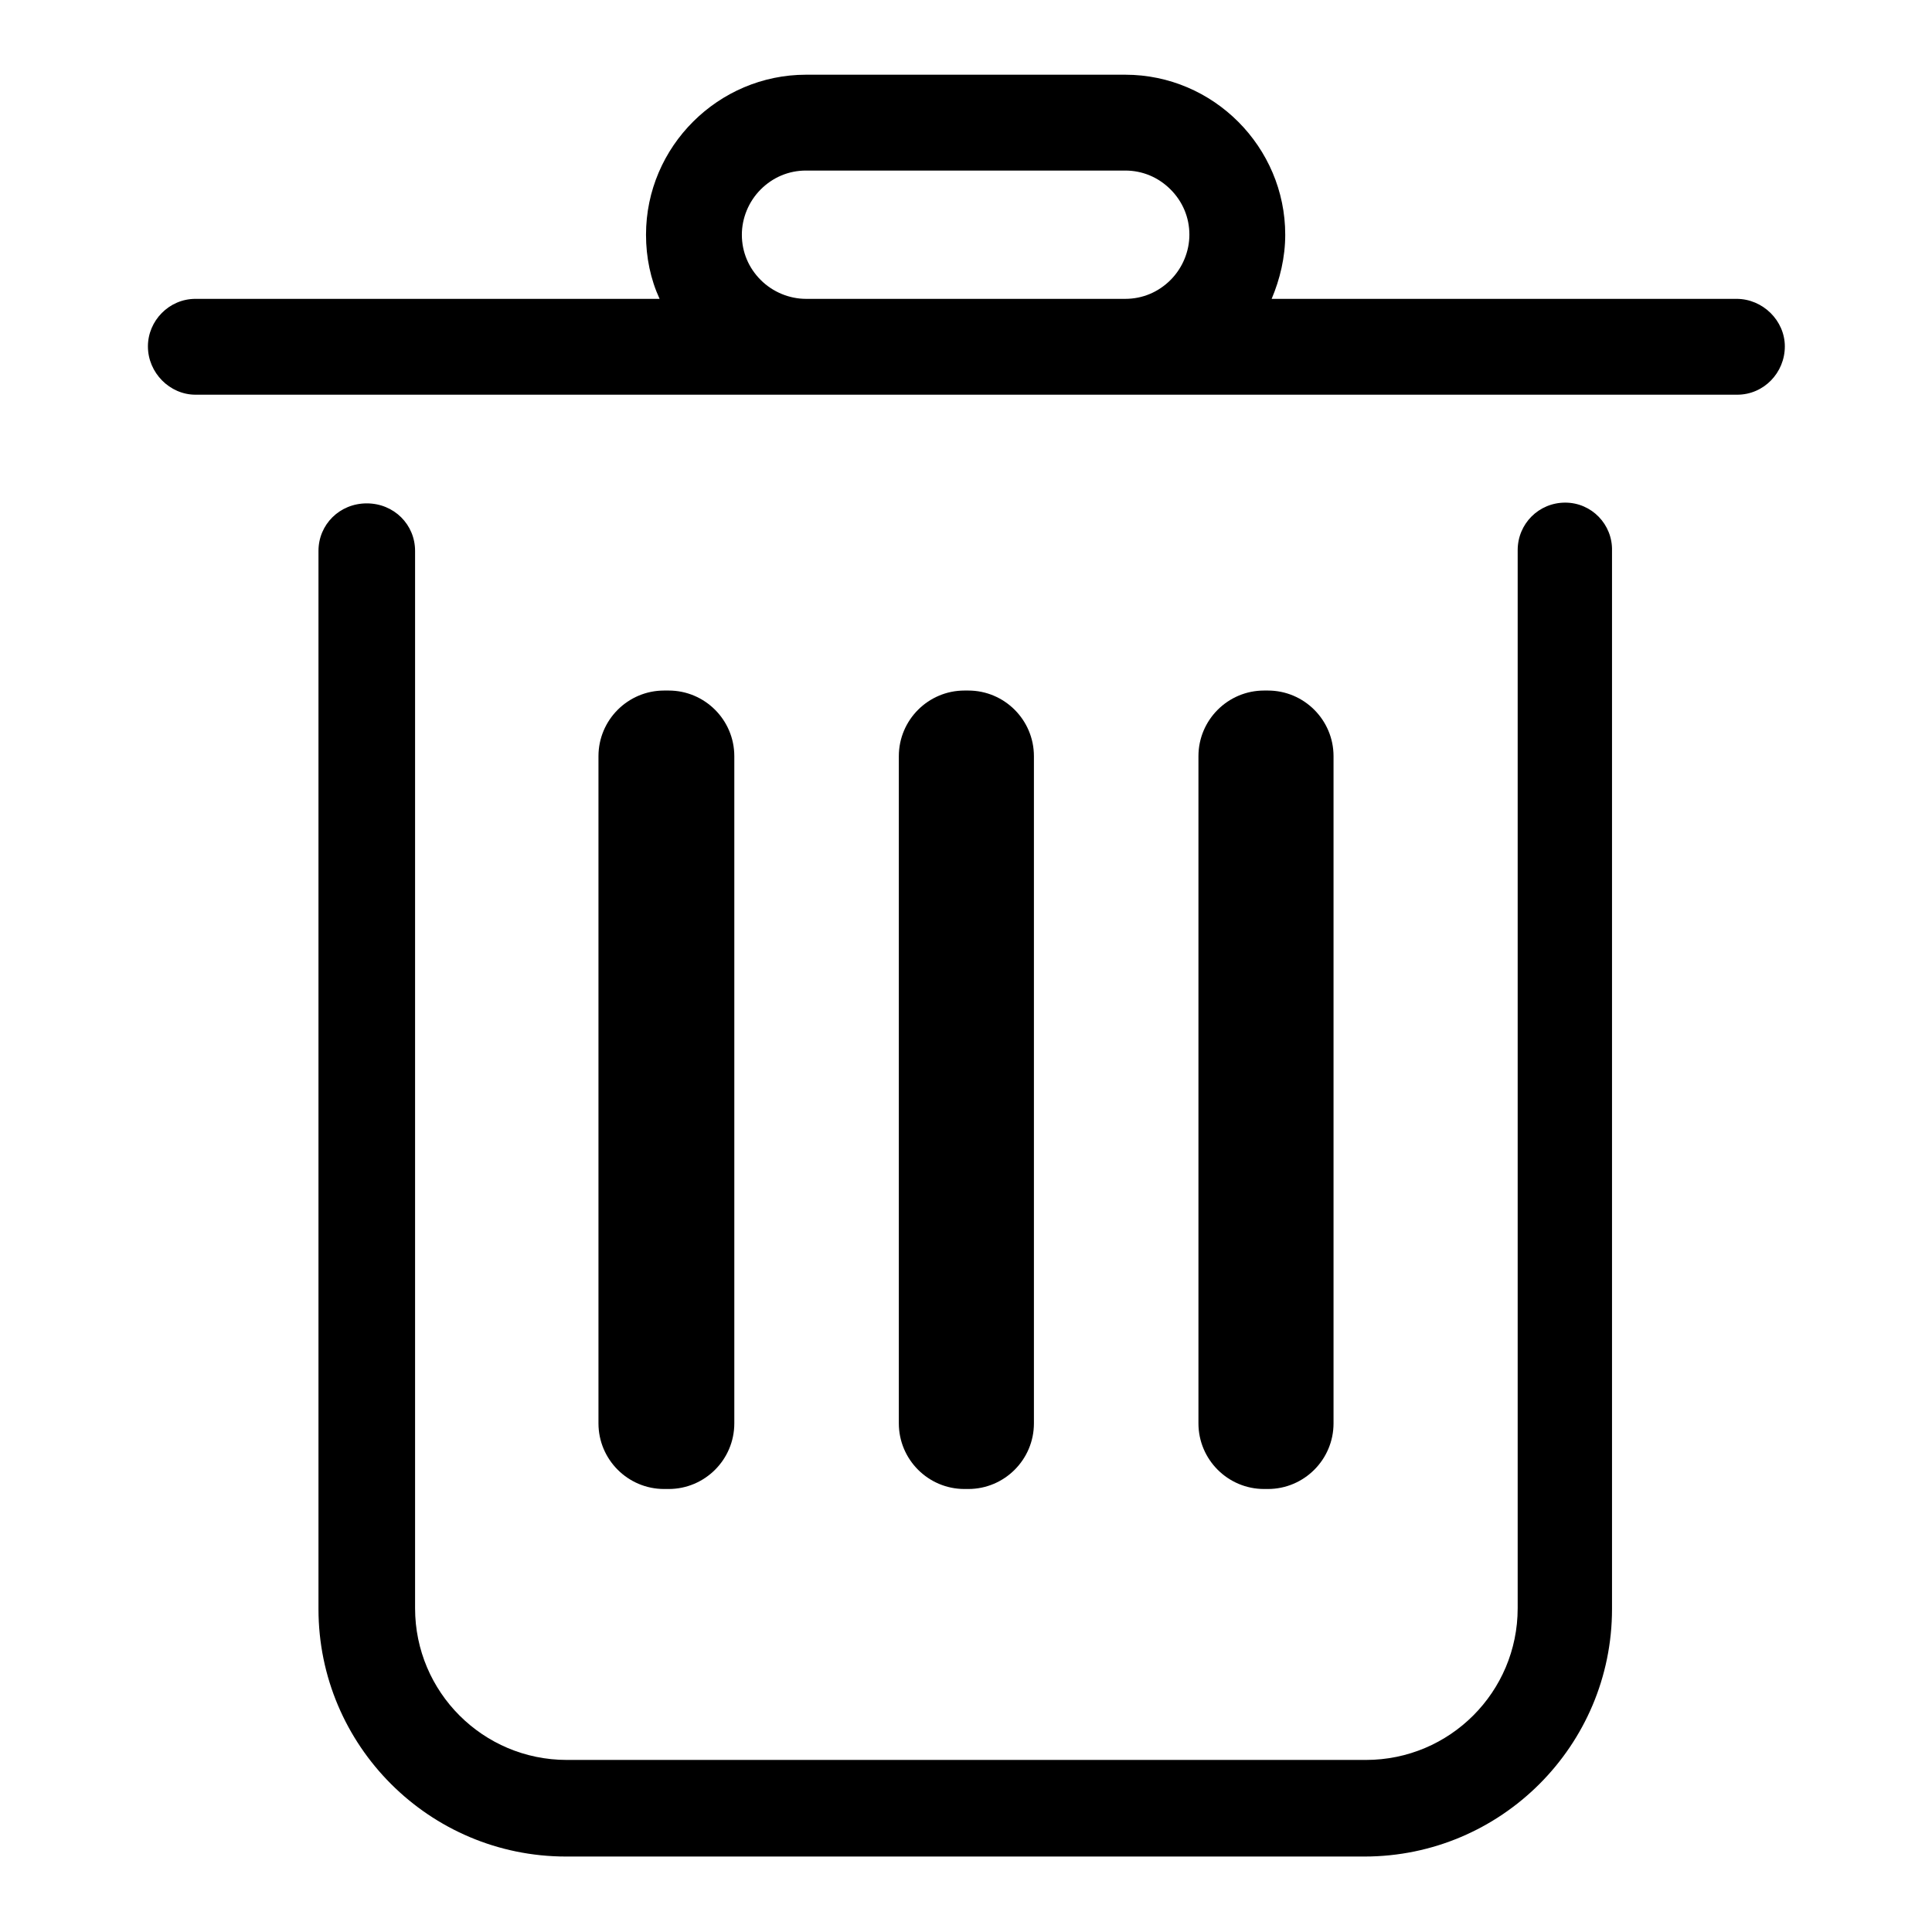 <?xml version="1.0" encoding="utf-8"?>
<!-- Svg Vector Icons : http://www.onlinewebfonts.com/icon -->
<!DOCTYPE svg PUBLIC "-//W3C//DTD SVG 1.1//EN" "http://www.w3.org/Graphics/SVG/1.1/DTD/svg11.dtd">
<svg version="1.1" xmlns="http://www.w3.org/2000/svg" xmlns:xlink="http://www.w3.org/1999/xlink" x="0px" y="0px" viewBox="0 0 256 256" enable-background="new 0 0 256 256" xml:space="preserve">
<g> <path fill="#000000" d="M230.1,39.6h-61.6c1.1-2.6,1.8-5.5,1.8-8.5c0-11.6-9.5-21.2-21.2-21.2h-42.3c-11.6,0-21.2,9.5-21.2,21.2 c0,3,0.6,5.9,1.8,8.5H25.9c-3.5,0-6.3,2.9-6.3,6.3c0,3.5,2.9,6.4,6.3,6.4h204.3c3.5,0,6.3-2.9,6.3-6.4 C236.5,42.5,233.6,39.6,230.1,39.6z M106.8,39.6c-2.2,0-4.4-0.9-6-2.5c-1.6-1.6-2.5-3.7-2.5-6c0-2.2,0.9-4.4,2.5-6 c1.6-1.6,3.7-2.5,6-2.5h42.3c2.3,0,4.4,0.9,6,2.5c1.6,1.6,2.5,3.7,2.5,6c0,2.2-0.9,4.4-2.5,6c-1.6,1.6-3.7,2.5-6,2.5H106.8z  M128.3,197.3c4.8,0,8.7-3.9,8.7-8.7v-88.4c0-4.8-3.9-8.7-8.7-8.7h-0.5c-4.8,0-8.7,3.9-8.7,8.7v88.4c0,4.8,3.9,8.7,8.7,8.7H128.3z  M88.6,197.3c4.8,0,8.7-3.9,8.7-8.7v-88.4c0-4.8-3.9-8.7-8.7-8.7H88c-4.8,0-8.7,3.9-8.7,8.7v88.4c0,4.8,3.9,8.7,8.7,8.7H88.6z  M168,197.3c4.8,0,8.7-3.9,8.7-8.7v-88.4c0-4.8-3.9-8.7-8.7-8.7h-0.5c-4.8,0-8.7,3.9-8.7,8.7v88.4c0,4.8,3.9,8.7,8.7,8.7H168z  M207.4,66.6c-3.5,0-6.3,2.8-6.3,6.3v140.2c0,11.1-9,20.1-20.1,20.1H75.1c-11.1,0-20.1-9-20.1-20.1V73c0-3.5-2.8-6.3-6.4-6.3 s-6.4,2.8-6.4,6.3v140.2c0,18.1,14.7,32.8,32.8,32.8h105.8c18.1,0,32.8-14.7,32.8-32.8V73C213.7,69.5,210.9,66.6,207.4,66.6z"/></g>
</svg>
